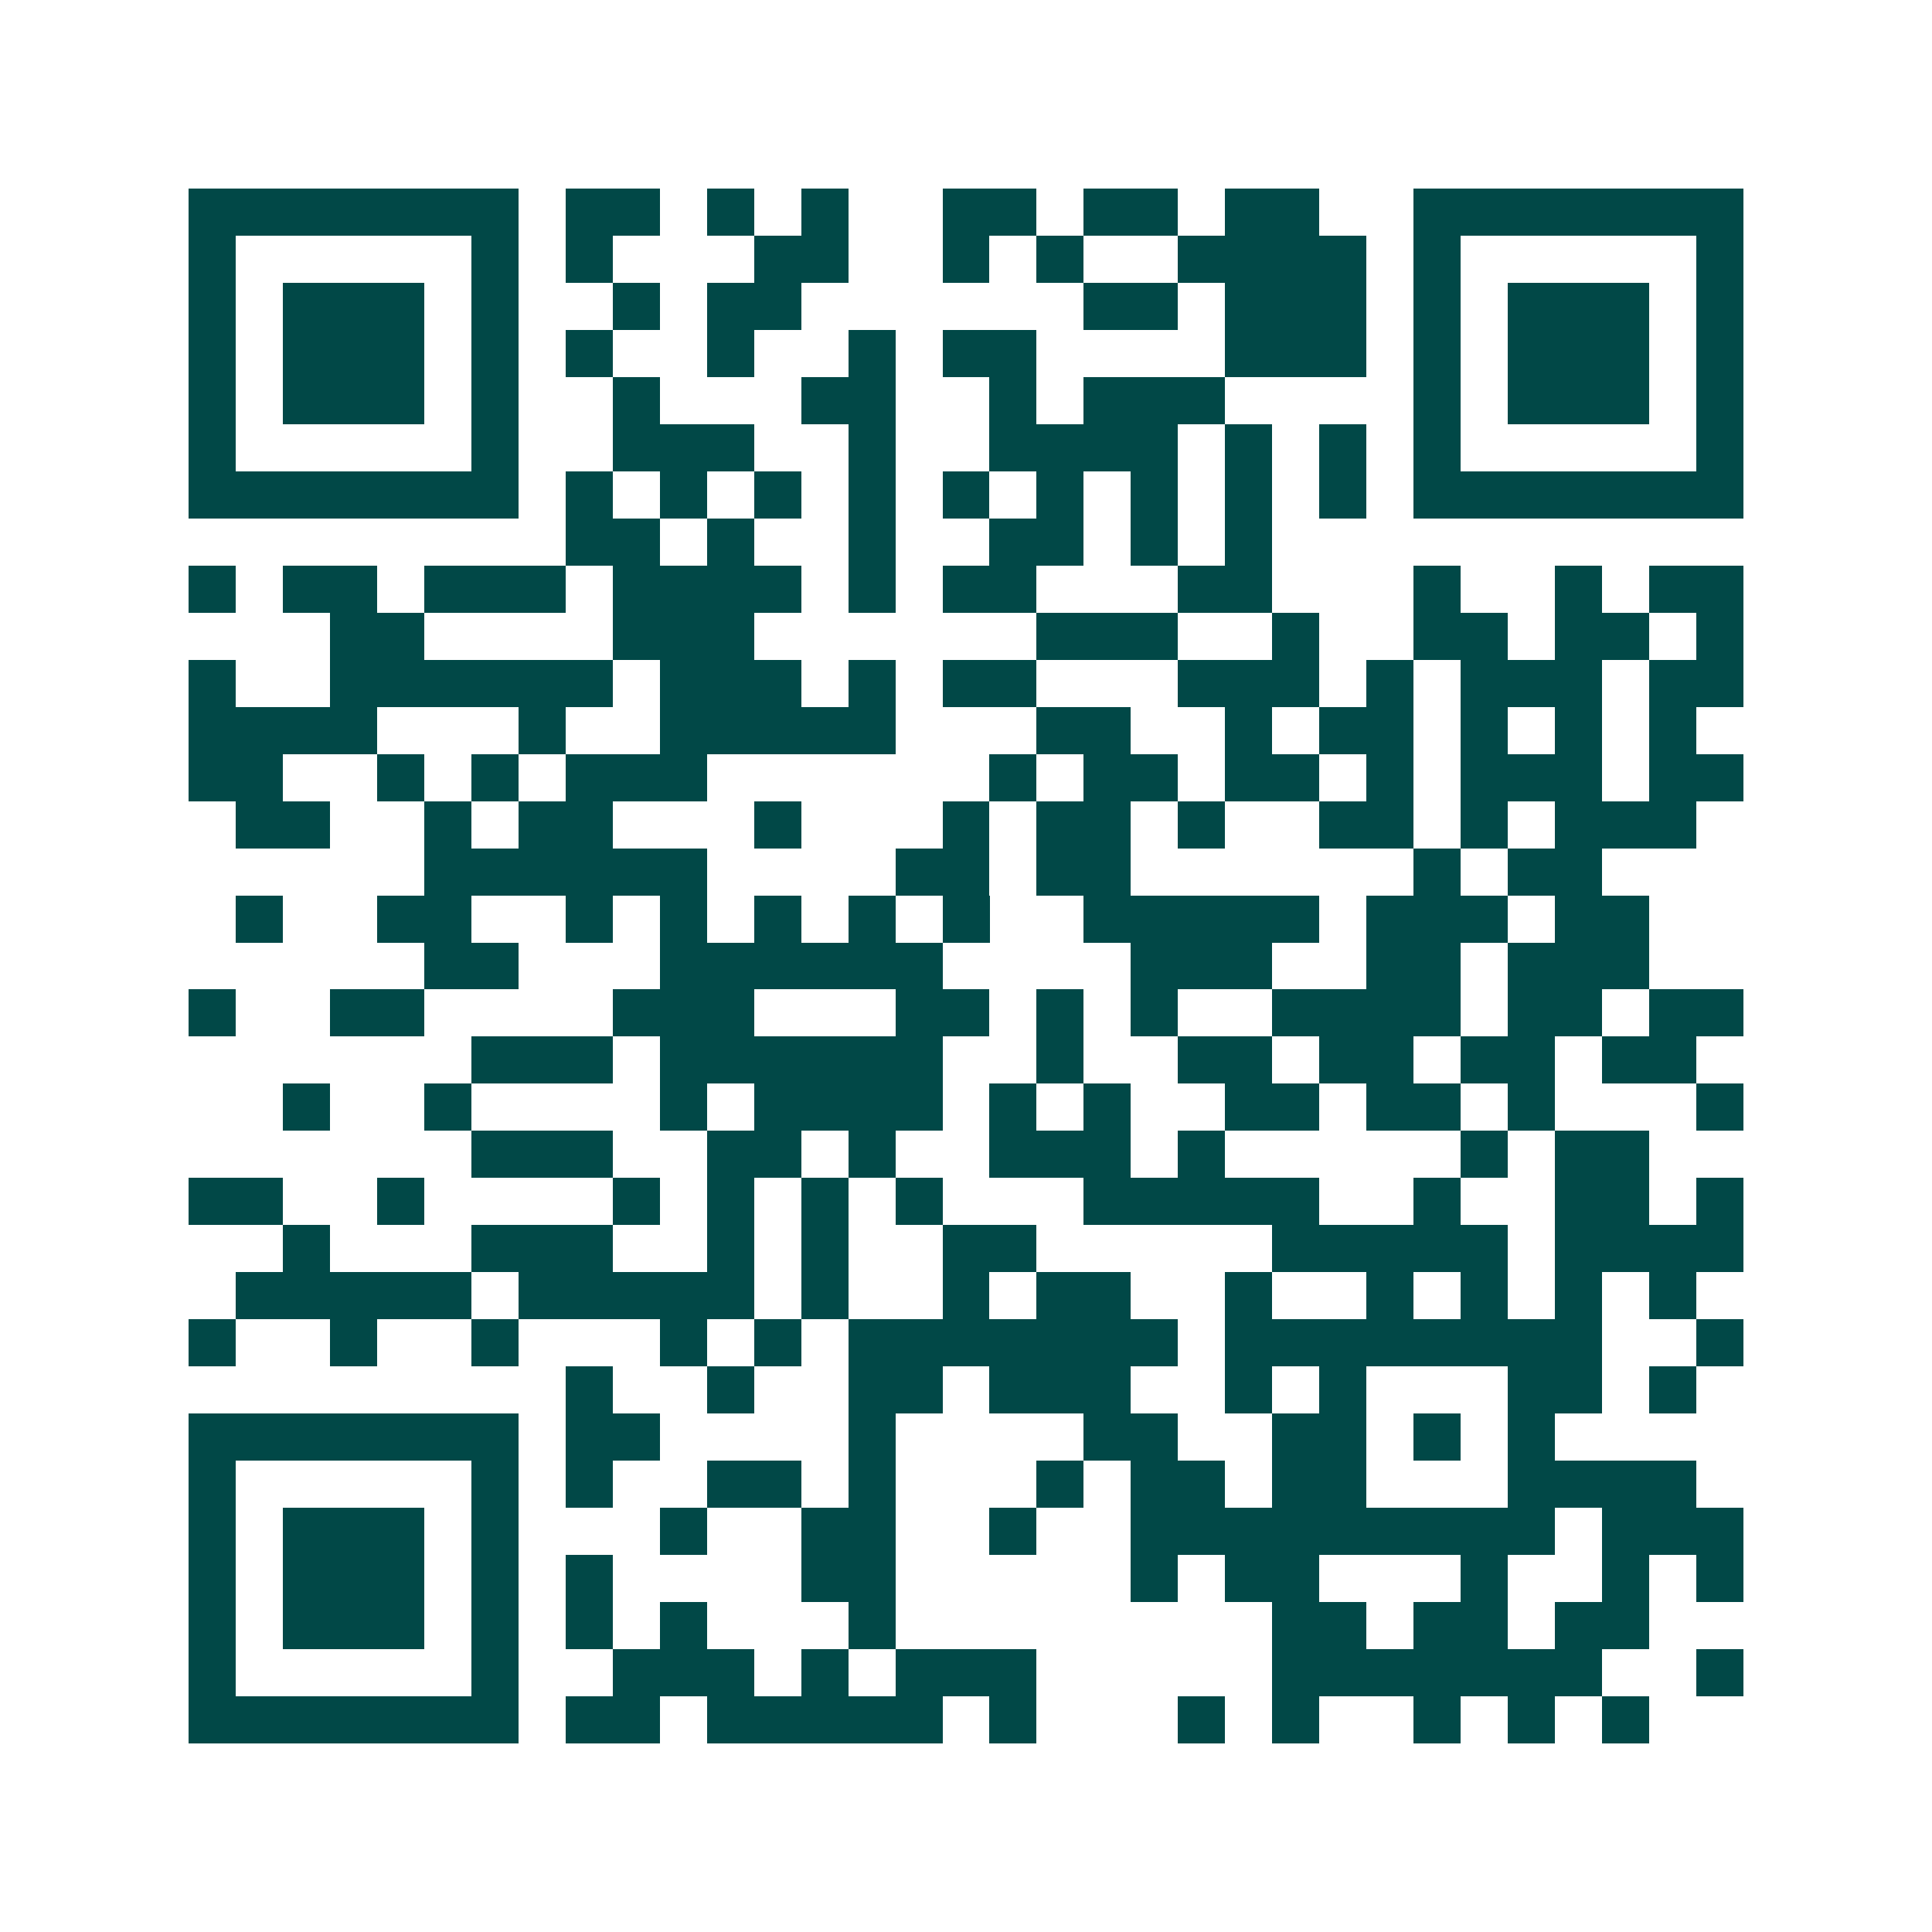 <svg xmlns="http://www.w3.org/2000/svg" width="200" height="200" viewBox="0 0 41 41" shape-rendering="crispEdges"><path fill="#ffffff" d="M0 0h41v41H0z"/><path stroke="#014847" d="M4 4.5h7m1 0h2m1 0h1m1 0h1m2 0h2m1 0h2m1 0h2m2 0h7M4 5.5h1m5 0h1m1 0h1m3 0h2m2 0h1m1 0h1m2 0h4m1 0h1m5 0h1M4 6.5h1m1 0h3m1 0h1m2 0h1m1 0h2m6 0h2m1 0h3m1 0h1m1 0h3m1 0h1M4 7.5h1m1 0h3m1 0h1m1 0h1m2 0h1m2 0h1m1 0h2m4 0h3m1 0h1m1 0h3m1 0h1M4 8.5h1m1 0h3m1 0h1m2 0h1m3 0h2m2 0h1m1 0h3m4 0h1m1 0h3m1 0h1M4 9.5h1m5 0h1m2 0h3m2 0h1m2 0h4m1 0h1m1 0h1m1 0h1m5 0h1M4 10.5h7m1 0h1m1 0h1m1 0h1m1 0h1m1 0h1m1 0h1m1 0h1m1 0h1m1 0h1m1 0h7M12 11.5h2m1 0h1m2 0h1m2 0h2m1 0h1m1 0h1M4 12.5h1m1 0h2m1 0h3m1 0h4m1 0h1m1 0h2m3 0h2m3 0h1m2 0h1m1 0h2M7 13.5h2m4 0h3m6 0h3m2 0h1m2 0h2m1 0h2m1 0h1M4 14.5h1m2 0h6m1 0h3m1 0h1m1 0h2m3 0h3m1 0h1m1 0h3m1 0h2M4 15.5h4m3 0h1m2 0h5m3 0h2m2 0h1m1 0h2m1 0h1m1 0h1m1 0h1M4 16.5h2m2 0h1m1 0h1m1 0h3m6 0h1m1 0h2m1 0h2m1 0h1m1 0h3m1 0h2M5 17.5h2m2 0h1m1 0h2m3 0h1m3 0h1m1 0h2m1 0h1m2 0h2m1 0h1m1 0h3M9 18.5h6m4 0h2m1 0h2m6 0h1m1 0h2M5 19.5h1m2 0h2m2 0h1m1 0h1m1 0h1m1 0h1m1 0h1m2 0h5m1 0h3m1 0h2M9 20.5h2m3 0h6m4 0h3m2 0h2m1 0h3M4 21.5h1m2 0h2m4 0h3m3 0h2m1 0h1m1 0h1m2 0h4m1 0h2m1 0h2M10 22.5h3m1 0h6m2 0h1m2 0h2m1 0h2m1 0h2m1 0h2M6 23.5h1m2 0h1m4 0h1m1 0h4m1 0h1m1 0h1m2 0h2m1 0h2m1 0h1m3 0h1M10 24.5h3m2 0h2m1 0h1m2 0h3m1 0h1m5 0h1m1 0h2M4 25.5h2m2 0h1m4 0h1m1 0h1m1 0h1m1 0h1m3 0h5m2 0h1m2 0h2m1 0h1M6 26.5h1m3 0h3m2 0h1m1 0h1m2 0h2m5 0h5m1 0h4M5 27.5h5m1 0h5m1 0h1m2 0h1m1 0h2m2 0h1m2 0h1m1 0h1m1 0h1m1 0h1M4 28.5h1m2 0h1m2 0h1m3 0h1m1 0h1m1 0h7m1 0h8m2 0h1M12 29.5h1m2 0h1m2 0h2m1 0h3m2 0h1m1 0h1m3 0h2m1 0h1M4 30.5h7m1 0h2m4 0h1m4 0h2m2 0h2m1 0h1m1 0h1M4 31.5h1m5 0h1m1 0h1m2 0h2m1 0h1m3 0h1m1 0h2m1 0h2m3 0h4M4 32.5h1m1 0h3m1 0h1m3 0h1m2 0h2m2 0h1m2 0h9m1 0h3M4 33.5h1m1 0h3m1 0h1m1 0h1m4 0h2m5 0h1m1 0h2m3 0h1m2 0h1m1 0h1M4 34.5h1m1 0h3m1 0h1m1 0h1m1 0h1m3 0h1m8 0h2m1 0h2m1 0h2M4 35.5h1m5 0h1m2 0h3m1 0h1m1 0h3m5 0h7m2 0h1M4 36.5h7m1 0h2m1 0h5m1 0h1m3 0h1m1 0h1m2 0h1m1 0h1m1 0h1"/></svg>

